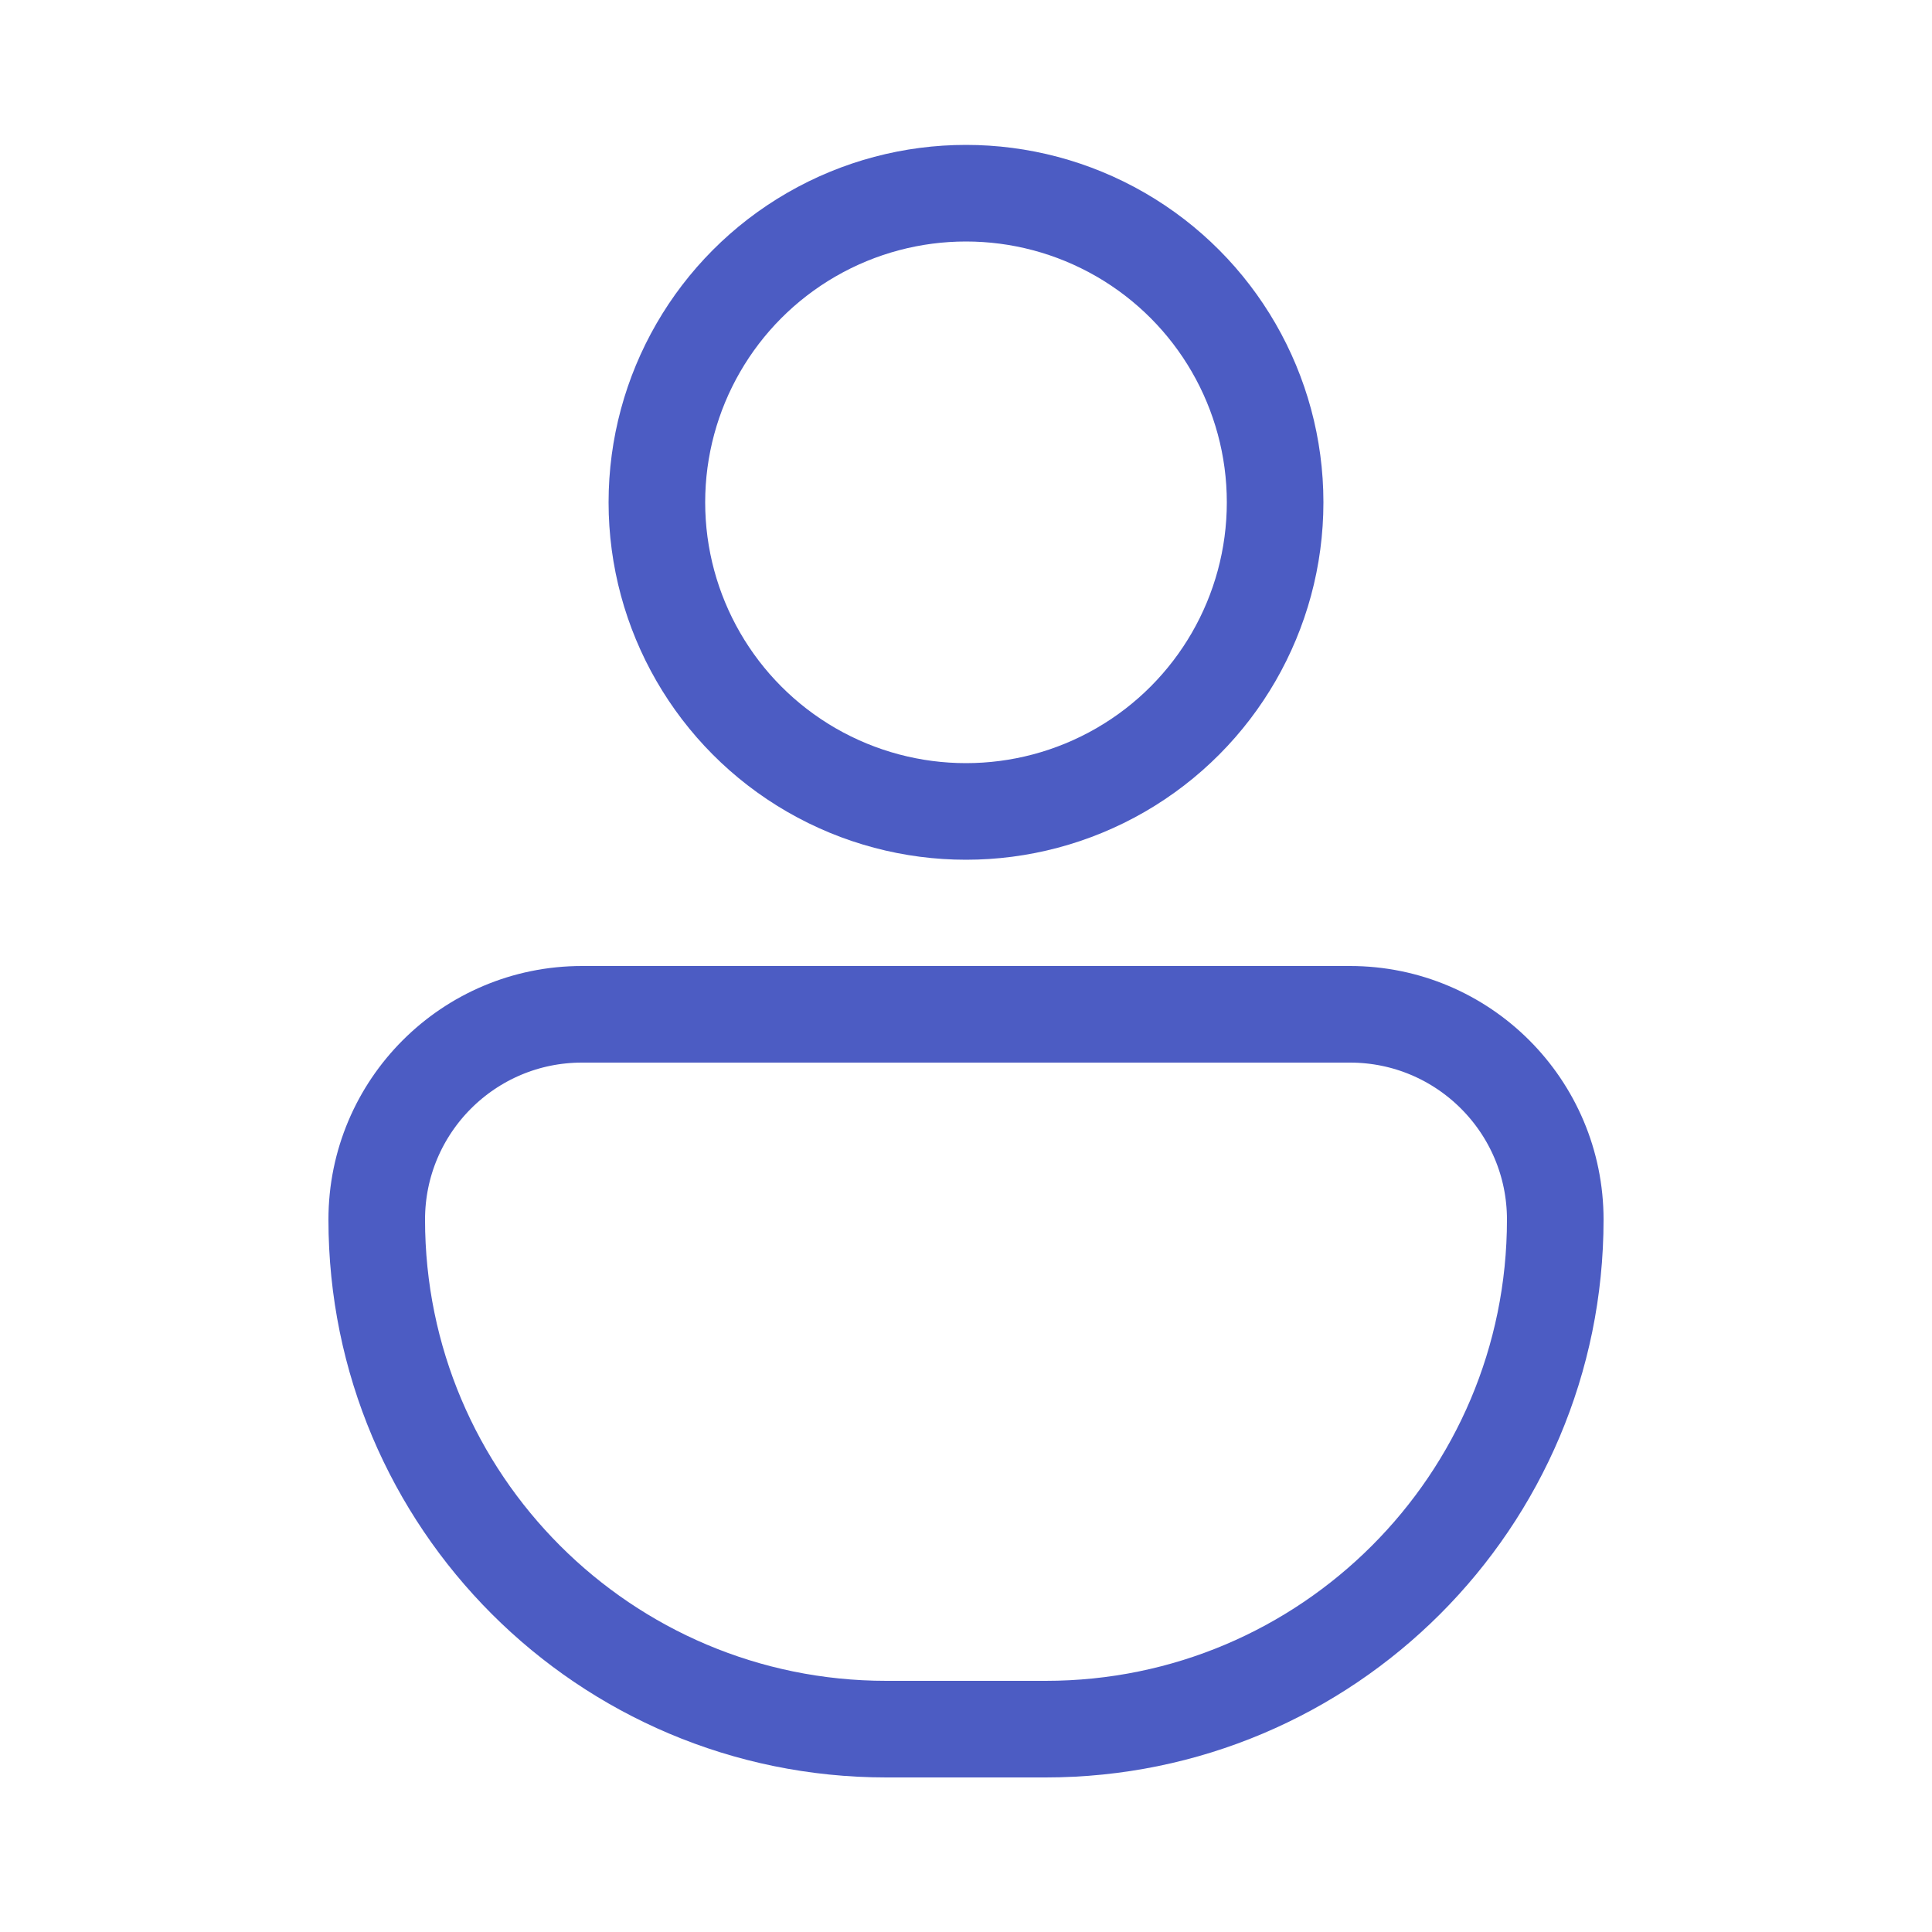 <svg xmlns="http://www.w3.org/2000/svg" width="70" height="70" viewBox="0 0 70 70" fill="none"><circle cx="35" cy="18.2" r="11.2" stroke="#4C5CC3" stroke-width="3.5"></circle><path d="M13.65 44.188C13.65 40.08 16.98 36.75 21.087 36.75H48.912C53.02 36.75 56.35 40.08 56.35 44.188C56.35 54.384 48.084 62.65 37.887 62.65H32.112C21.916 62.65 13.65 54.384 13.65 44.188Z" stroke="#4C5CC3" stroke-width="3.5"></path></svg>